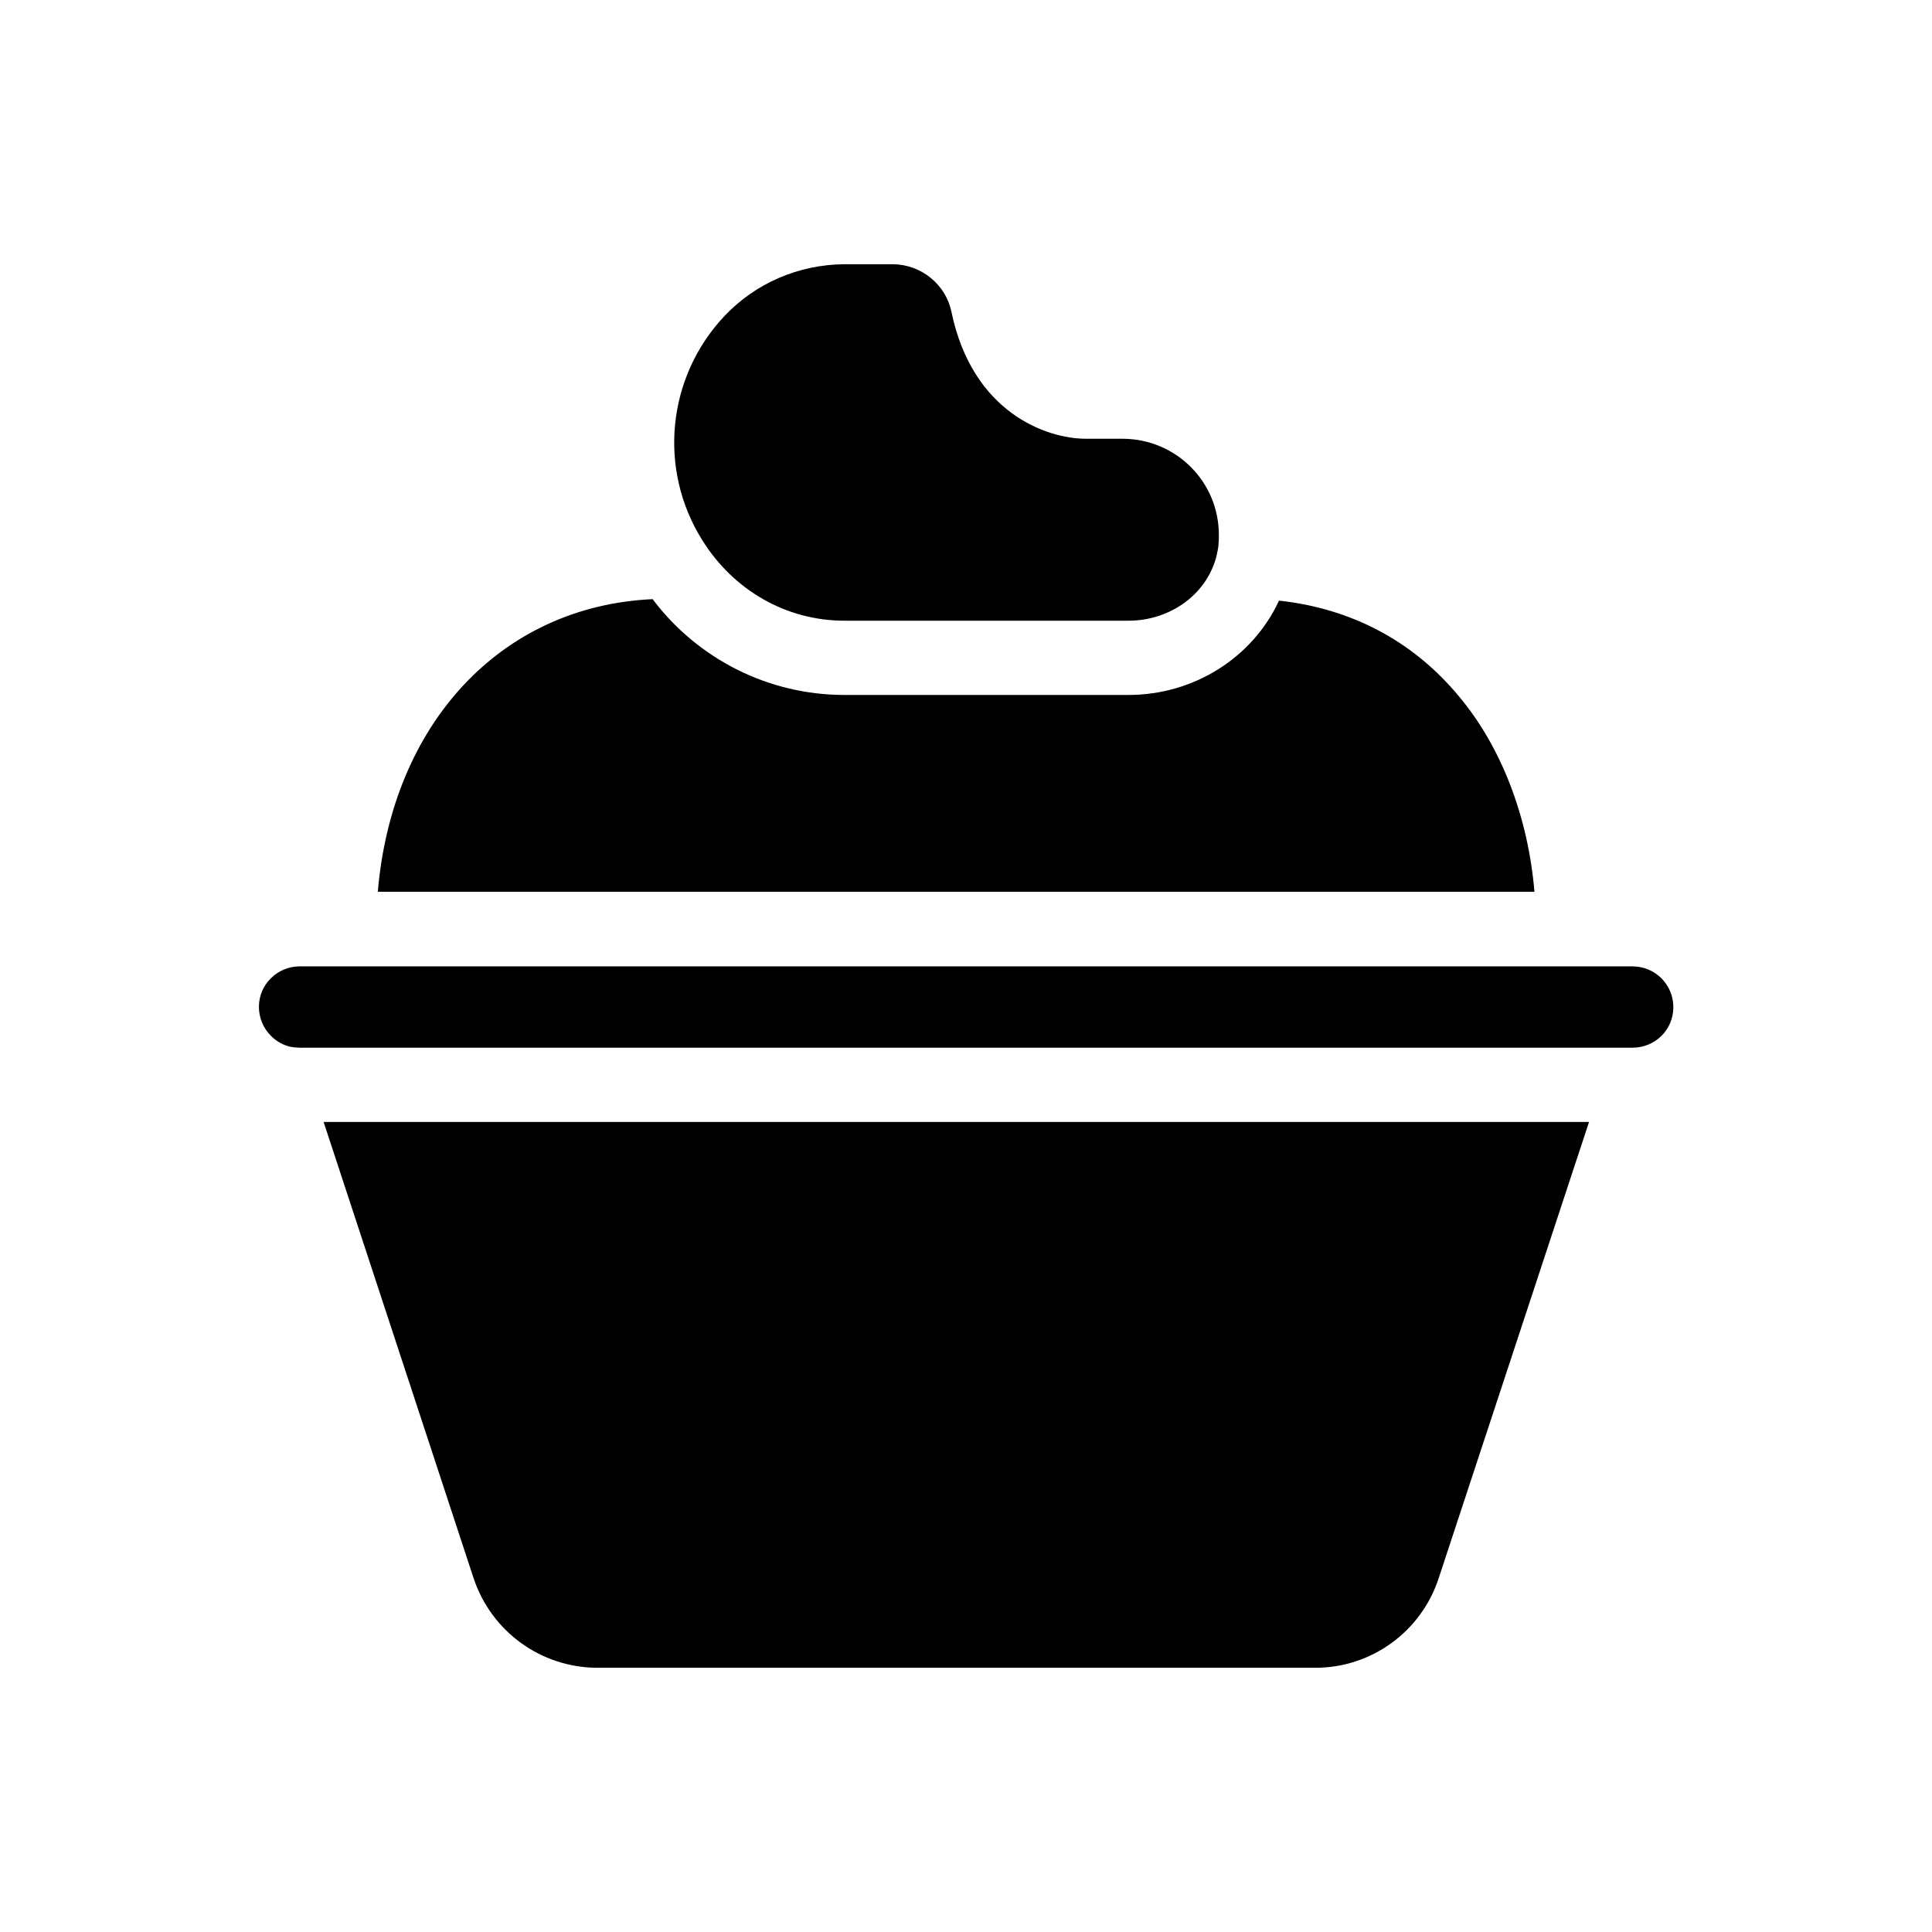 <?xml version="1.0" encoding="UTF-8"?>
<!-- Uploaded to: ICON Repo, www.iconrepo.com, Generator: ICON Repo Mixer Tools -->
<svg fill="#000000" width="800px" height="800px" version="1.1" viewBox="144 144 512 512" xmlns="http://www.w3.org/2000/svg">
 <path d="m335.94 227.8c8.266-8.758 19.68-13.676 31.785-13.777h12.988c7.477 0.098 13.973 5.41 15.449 12.695 5.512 26.469 24.992 33.555 35.621 33.555h9.84c14.07 0.098 25.387 11.414 25.387 25.484 0 0.688 0 1.574-0.098 2.559 0 0.688-0.195 1.277-0.297 1.969-0.098 0.195-0.098 0.297-0.098 0.492-2.262 10.332-12.102 17.711-23.418 17.711h-75.375c-15.254 0-29.324-7.969-37.688-21.453-11.711-18.789-9.254-43.094 5.902-59.234zm-18.992 74.98c12.004 15.941 30.801 25.387 50.773 25.387h75.375c17.418 0 32.965-10.035 39.852-24.992 19.188 2.066 35.523 10.727 47.625 25.289 11.414 13.578 18.402 32.176 20.074 51.855l-306.52 0.004c3.738-44.281 32.375-75.672 72.816-77.543zm208.31 259.48c-4.625 14.168-17.91 23.812-32.867 23.715h-190.01c-14.957 0-28.141-9.543-32.867-23.715l-39.754-120.93h335.35zm51.367-140.61h-353.26c-0.688 0-1.477-0.098-2.164-0.195-2.066-0.395-3.938-1.477-5.41-2.953-4.231-4.231-4.231-11.121 0-15.254 1.969-1.969 4.723-3.148 7.578-3.148h353.26c6.004 0 10.824 4.82 10.824 10.824-0.008 6-4.828 10.727-10.828 10.727z"/>
</svg>